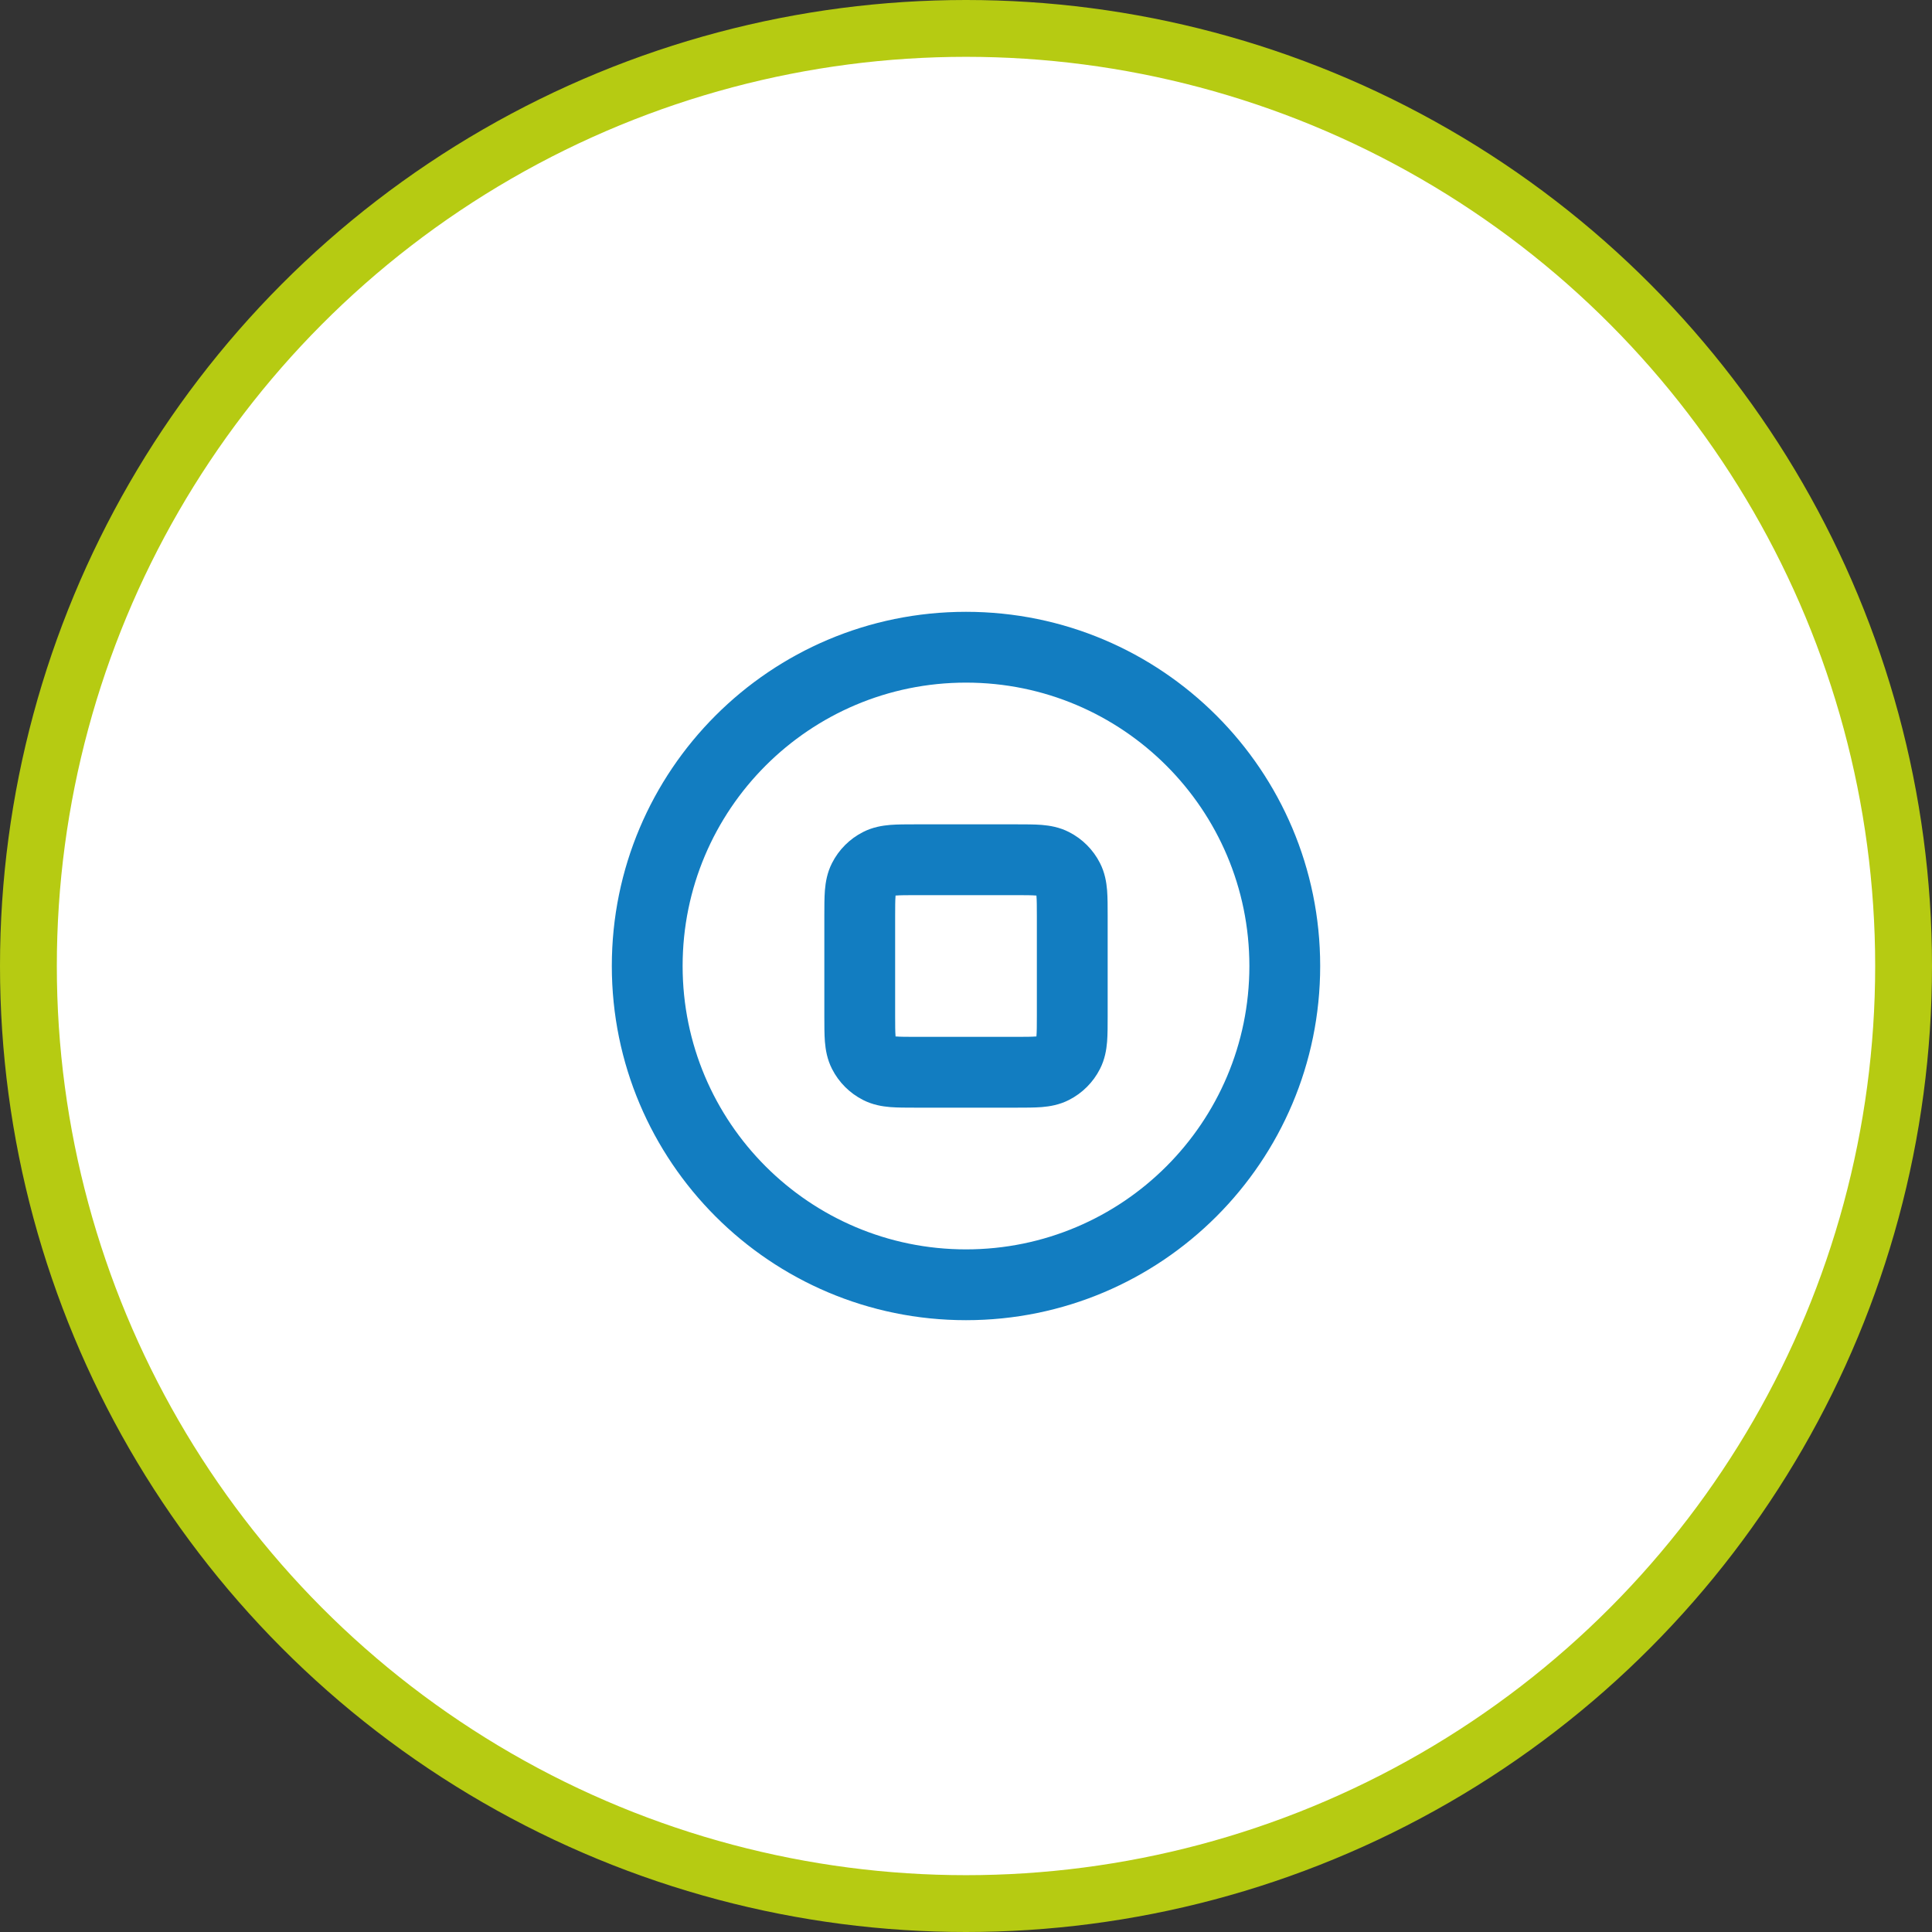 <?xml version="1.0" encoding="UTF-8"?>
<svg xmlns="http://www.w3.org/2000/svg" width="34" height="34" viewBox="0 0 34 34" fill="none">
  <rect x="0" y="0" width="34" height="34" fill="#333333" stroke="none"/>
  <circle cx="17" cy="17" r="16.5" fill="white" stroke="#B6CB12"></circle>
  <path fill-rule="evenodd" clip-rule="evenodd" d="M17 12.013C14.246 12.013 12.013 14.246 12.013 17C12.013 19.754 14.246 21.987 17 21.987C19.754 21.987 21.987 19.754 21.987 17C21.987 14.246 19.754 12.013 17 12.013ZM10.767 17C10.767 13.557 13.557 10.767 17 10.767C20.442 10.767 23.233 13.557 23.233 17C23.233 20.442 20.442 23.233 17 23.233C13.557 23.233 10.767 20.442 10.767 17ZM16.107 14.507H16.127H17.892C18.05 14.507 18.203 14.507 18.333 14.517C18.475 14.529 18.643 14.556 18.813 14.643C19.047 14.762 19.238 14.953 19.357 15.187C19.444 15.357 19.471 15.525 19.483 15.667C19.493 15.797 19.493 15.95 19.493 16.107V17.892C19.493 18.05 19.493 18.203 19.483 18.333C19.471 18.475 19.444 18.643 19.357 18.813C19.238 19.047 19.047 19.238 18.813 19.357C18.643 19.444 18.475 19.471 18.333 19.483C18.203 19.493 18.05 19.493 17.892 19.493H16.107C15.95 19.493 15.797 19.493 15.667 19.483C15.525 19.471 15.357 19.444 15.187 19.357C14.953 19.238 14.762 19.047 14.643 18.813C14.556 18.643 14.529 18.475 14.517 18.333C14.507 18.203 14.507 18.05 14.507 17.892V16.127C14.507 16.121 14.507 16.114 14.507 16.107C14.507 15.95 14.507 15.797 14.517 15.667C14.529 15.525 14.556 15.357 14.643 15.187C14.762 14.953 14.953 14.762 15.187 14.643C15.357 14.556 15.525 14.529 15.667 14.517C15.797 14.507 15.95 14.507 16.107 14.507ZM15.76 15.76C15.76 15.763 15.76 15.766 15.76 15.769C15.754 15.841 15.753 15.943 15.753 16.127V17.873C15.753 18.058 15.754 18.159 15.76 18.231C15.76 18.234 15.76 18.237 15.76 18.24C15.763 18.24 15.766 18.24 15.769 18.24C15.841 18.246 15.943 18.247 16.127 18.247H17.873C18.057 18.247 18.159 18.246 18.231 18.24C18.234 18.24 18.237 18.24 18.239 18.24C18.24 18.237 18.24 18.234 18.24 18.231C18.246 18.159 18.247 18.058 18.247 17.873V16.127C18.247 15.943 18.246 15.841 18.24 15.769C18.24 15.766 18.24 15.763 18.239 15.76C18.237 15.76 18.234 15.76 18.231 15.76C18.159 15.754 18.057 15.753 17.873 15.753H16.127C15.943 15.753 15.841 15.754 15.769 15.76C15.766 15.76 15.763 15.76 15.76 15.76Z" fill="#127DC1"></path>
</svg>
